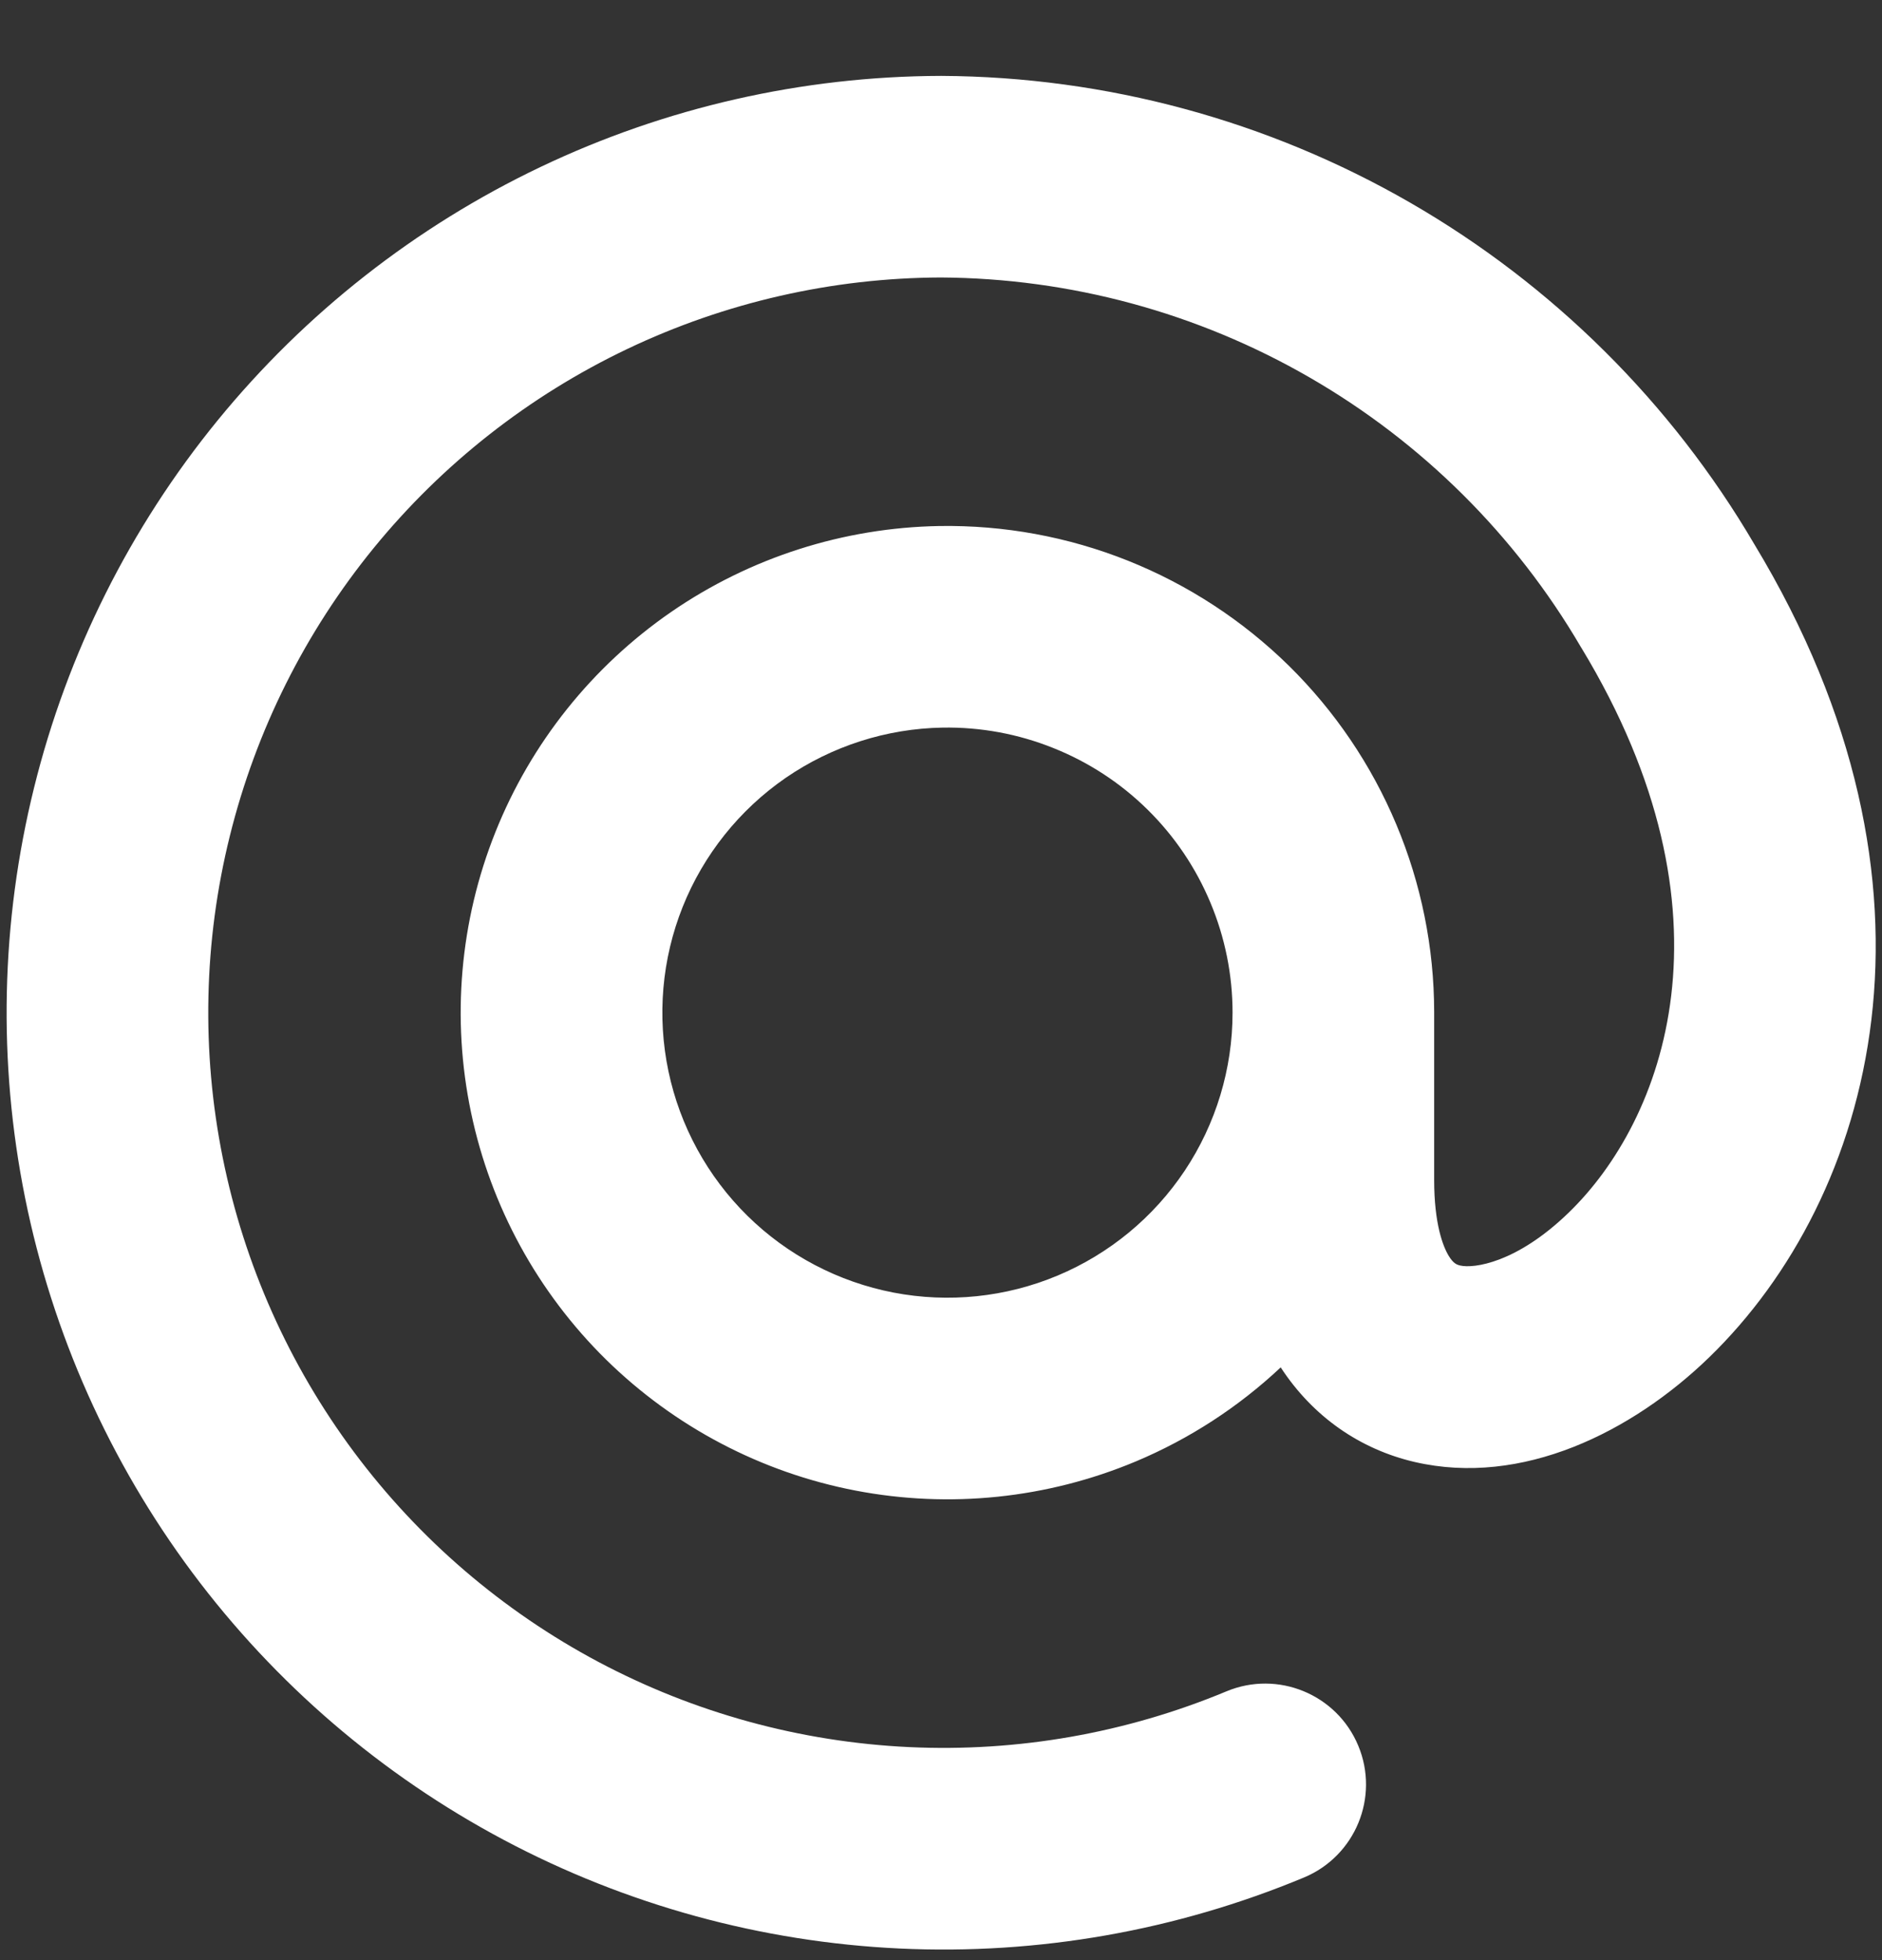 <svg width="24" height="25" viewBox="0 0 24 25" fill="none" xmlns="http://www.w3.org/2000/svg">
<rect x="0" y="0" width="24" height="25" fill="#333333" stroke="none"/>
<path fill-rule="evenodd" clip-rule="evenodd" d="M12.007 0.968L11.996 0.968C10.23 0.973 8.487 1.37 6.892 2.13C5.298 2.89 3.892 3.994 2.775 5.362C1.658 6.731 0.859 8.33 0.435 10.044C0.01 11.759 -0.029 13.546 0.32 15.278C0.669 17.009 1.398 18.642 2.453 20.058C3.509 21.474 4.865 22.638 6.425 23.467C7.985 24.296 9.709 24.769 11.473 24.852C13.237 24.935 14.998 24.625 16.629 23.946C17.284 23.673 17.594 22.92 17.321 22.265C17.048 21.609 16.295 21.299 15.64 21.572C14.36 22.105 12.978 22.348 11.594 22.283C10.209 22.218 8.856 21.847 7.632 21.197C6.408 20.546 5.343 19.632 4.515 18.521C3.686 17.409 3.115 16.128 2.841 14.769C2.567 13.411 2.597 12.008 2.931 10.662C3.264 9.317 3.891 8.062 4.767 6.988C5.644 5.914 6.747 5.048 7.999 4.451C9.248 3.856 10.614 3.544 11.998 3.539C13.65 3.549 15.27 3.988 16.7 4.814C18.132 5.64 19.324 6.824 20.159 8.251L20.169 8.267C22.224 11.661 21.216 14.292 20.006 15.465C19.337 16.114 18.789 16.18 18.622 16.141C18.579 16.131 18.535 16.116 18.476 16.02C18.401 15.897 18.289 15.609 18.289 15.049V12.916C18.289 12.912 18.289 12.909 18.289 12.905C18.288 12.085 18.124 11.273 17.807 10.517C17.489 9.757 17.022 9.068 16.435 8.49C15.847 7.913 15.151 7.458 14.386 7.152C13.621 6.846 12.803 6.696 11.979 6.709C10.756 6.73 9.566 7.111 8.559 7.805C7.552 8.5 6.772 9.476 6.318 10.612C5.864 11.748 5.756 12.992 6.007 14.19C6.258 15.387 6.857 16.483 7.729 17.341C8.602 18.198 9.708 18.78 10.909 19.011C12.11 19.242 13.353 19.113 14.481 18.641C15.168 18.353 15.794 17.945 16.332 17.44C16.744 18.071 17.345 18.485 18.042 18.647C19.41 18.963 20.811 18.267 21.797 17.311C23.896 15.274 25.02 11.322 22.373 6.943C21.313 5.135 19.801 3.634 17.985 2.586C16.167 1.537 14.107 0.979 12.007 0.968ZM12.021 9.28C12.504 9.272 12.983 9.36 13.431 9.54C13.88 9.719 14.288 9.985 14.632 10.324C14.976 10.662 15.249 11.066 15.435 11.511C15.622 11.956 15.718 12.434 15.718 12.916C15.718 13.633 15.506 14.333 15.109 14.93C14.712 15.526 14.148 15.992 13.487 16.269C12.826 16.546 12.098 16.621 11.395 16.486C10.691 16.35 10.043 16.01 9.533 15.508C9.022 15.005 8.671 14.363 8.524 13.662C8.377 12.961 8.44 12.232 8.706 11.566C8.972 10.901 9.429 10.329 10.018 9.922C10.608 9.516 11.305 9.292 12.021 9.28Z" fill="white"/>
</svg>
